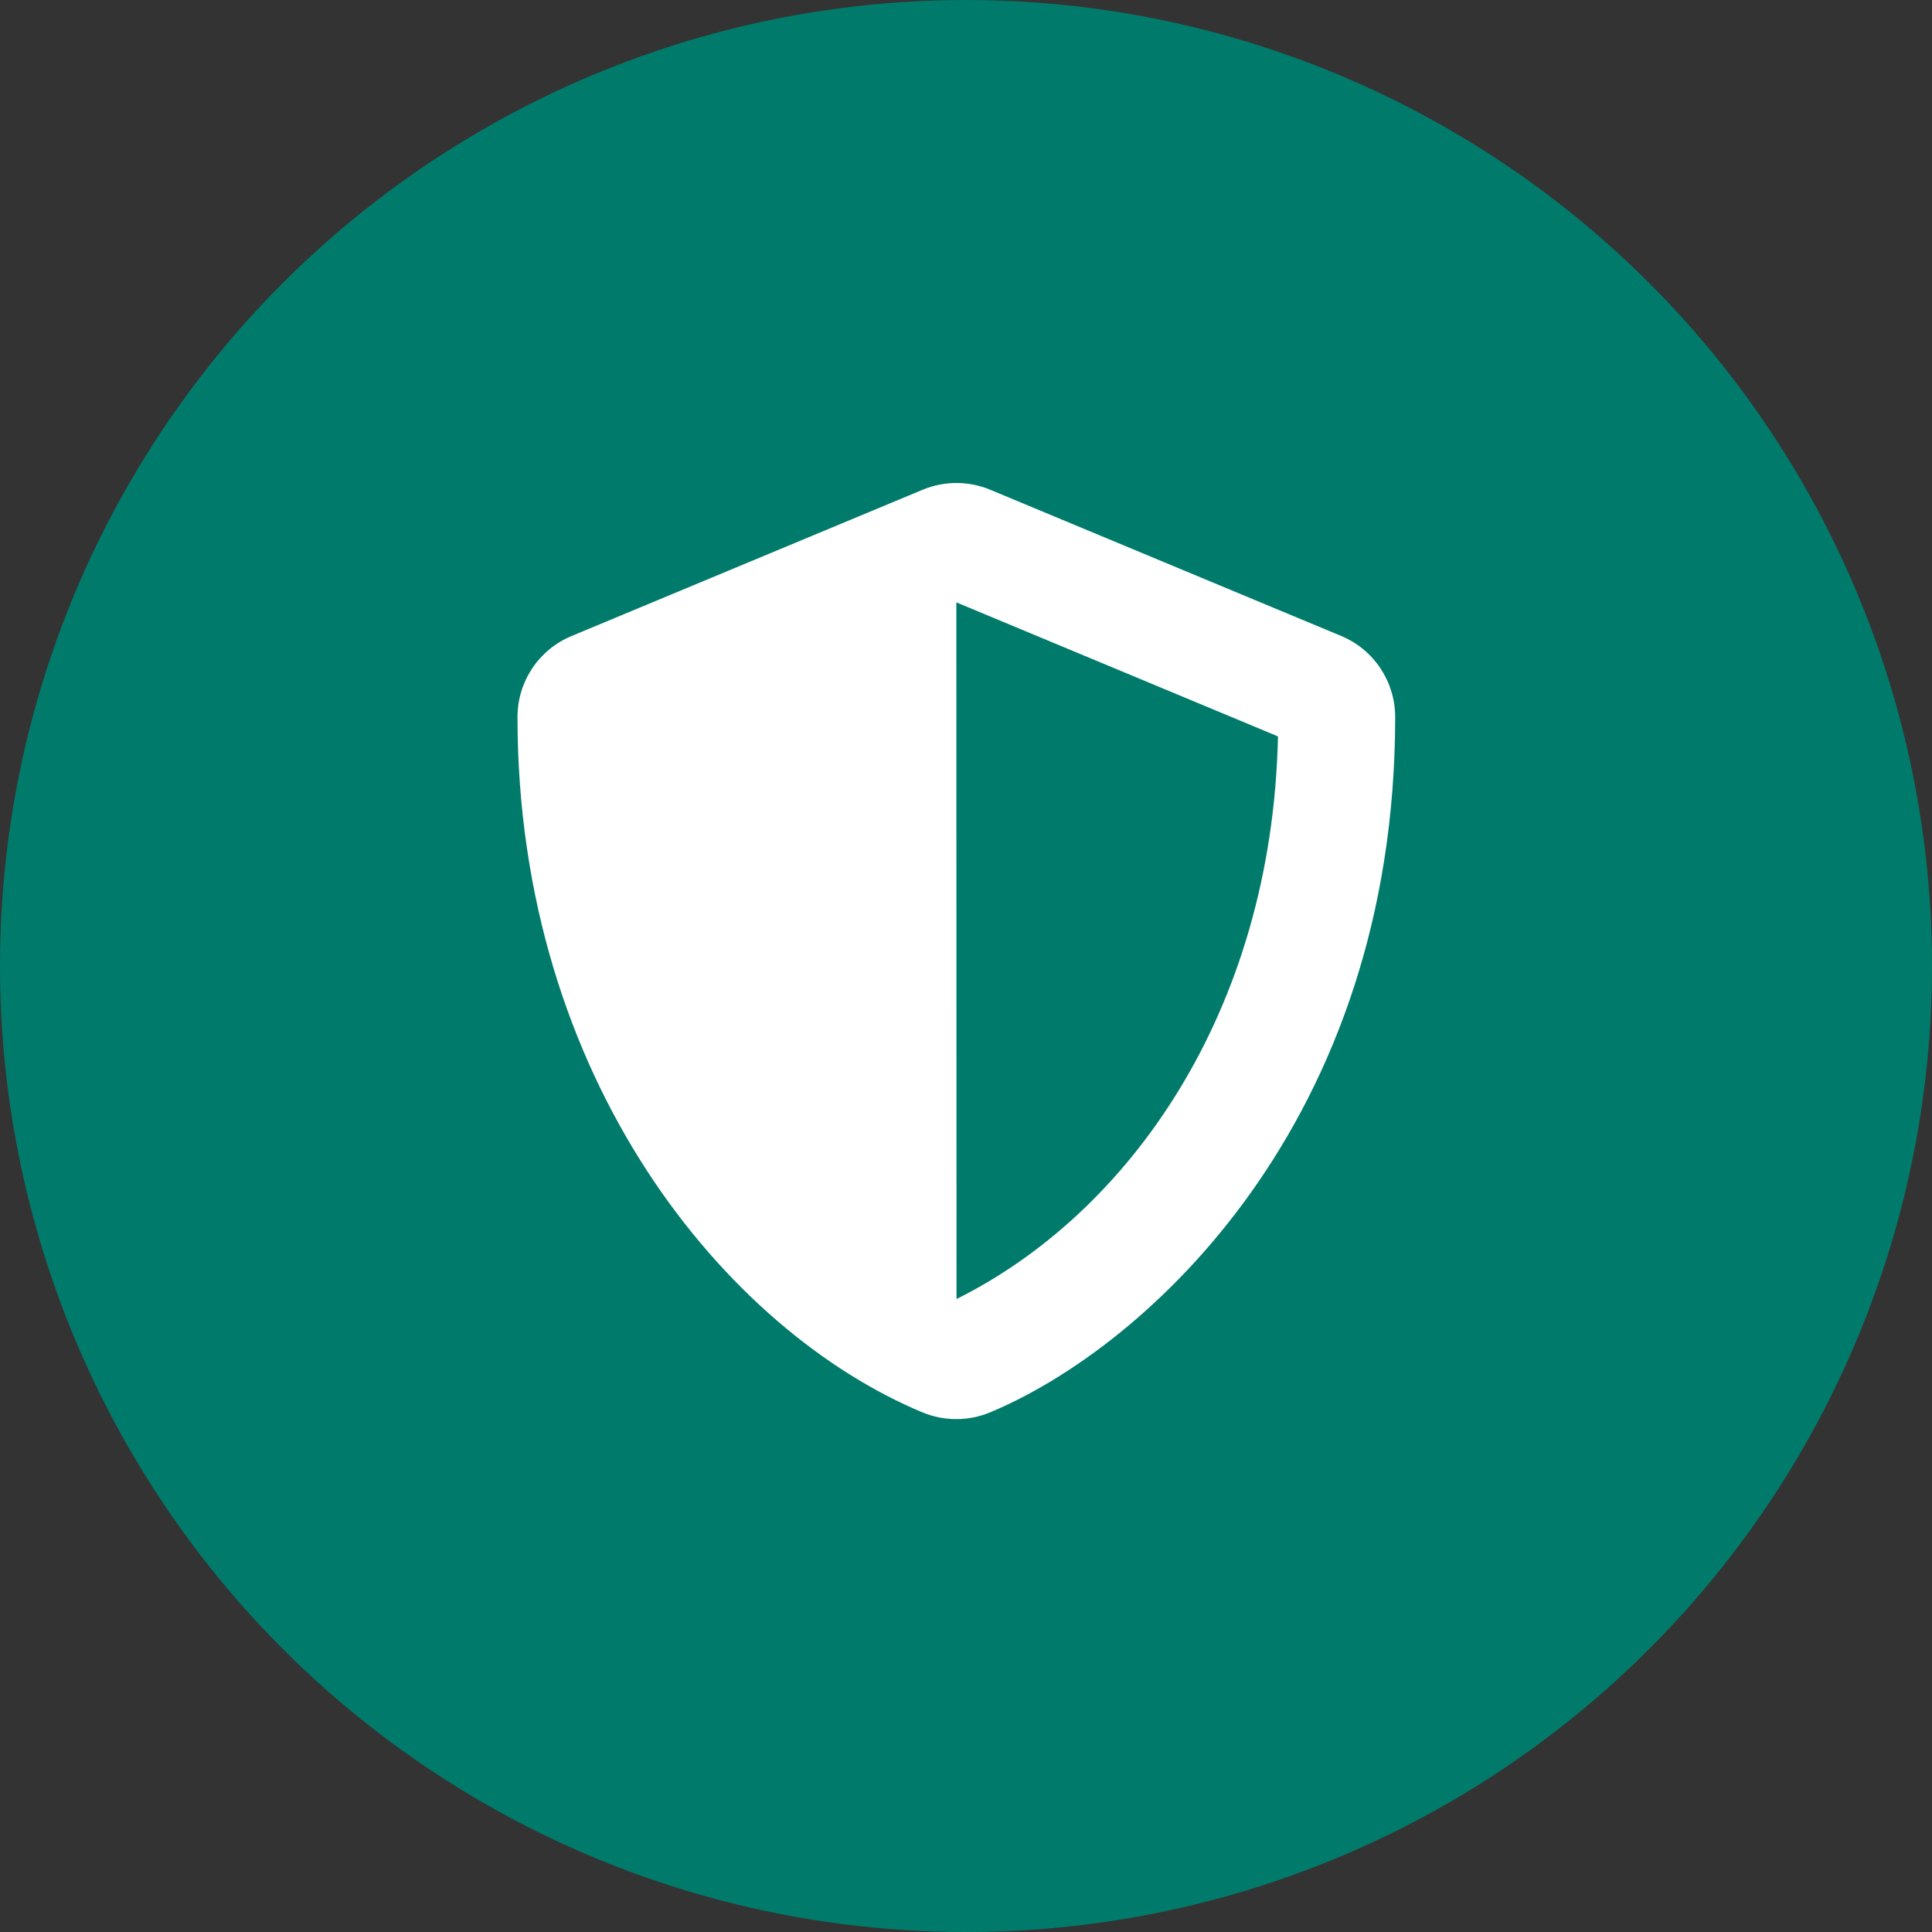 <svg width="56" height="56" viewBox="0 0 56 56" fill="none" xmlns="http://www.w3.org/2000/svg">
<rect x="0" y="0" width="56" height="56" fill="#333333" stroke="none"/>
<circle cx="28" cy="28" r="28" fill="#007B6B"/>
<path d="M38.877 18.435L28.701 14.195C28.39 14.066 28.058 14 27.723 14C27.387 14 27.055 14.066 26.745 14.195L16.569 18.435C15.62 18.827 15 19.755 15 20.783C15 31.303 21.069 38.575 26.739 40.939C27.365 41.198 28.07 41.198 28.695 40.939C33.237 39.047 40.44 32.512 40.44 20.783C40.44 19.755 39.82 18.827 38.877 18.435ZM27.725 37.653L27.72 17.46L37.043 21.345C36.868 29.369 32.691 35.183 27.725 37.653Z" fill="white"/>
</svg>
